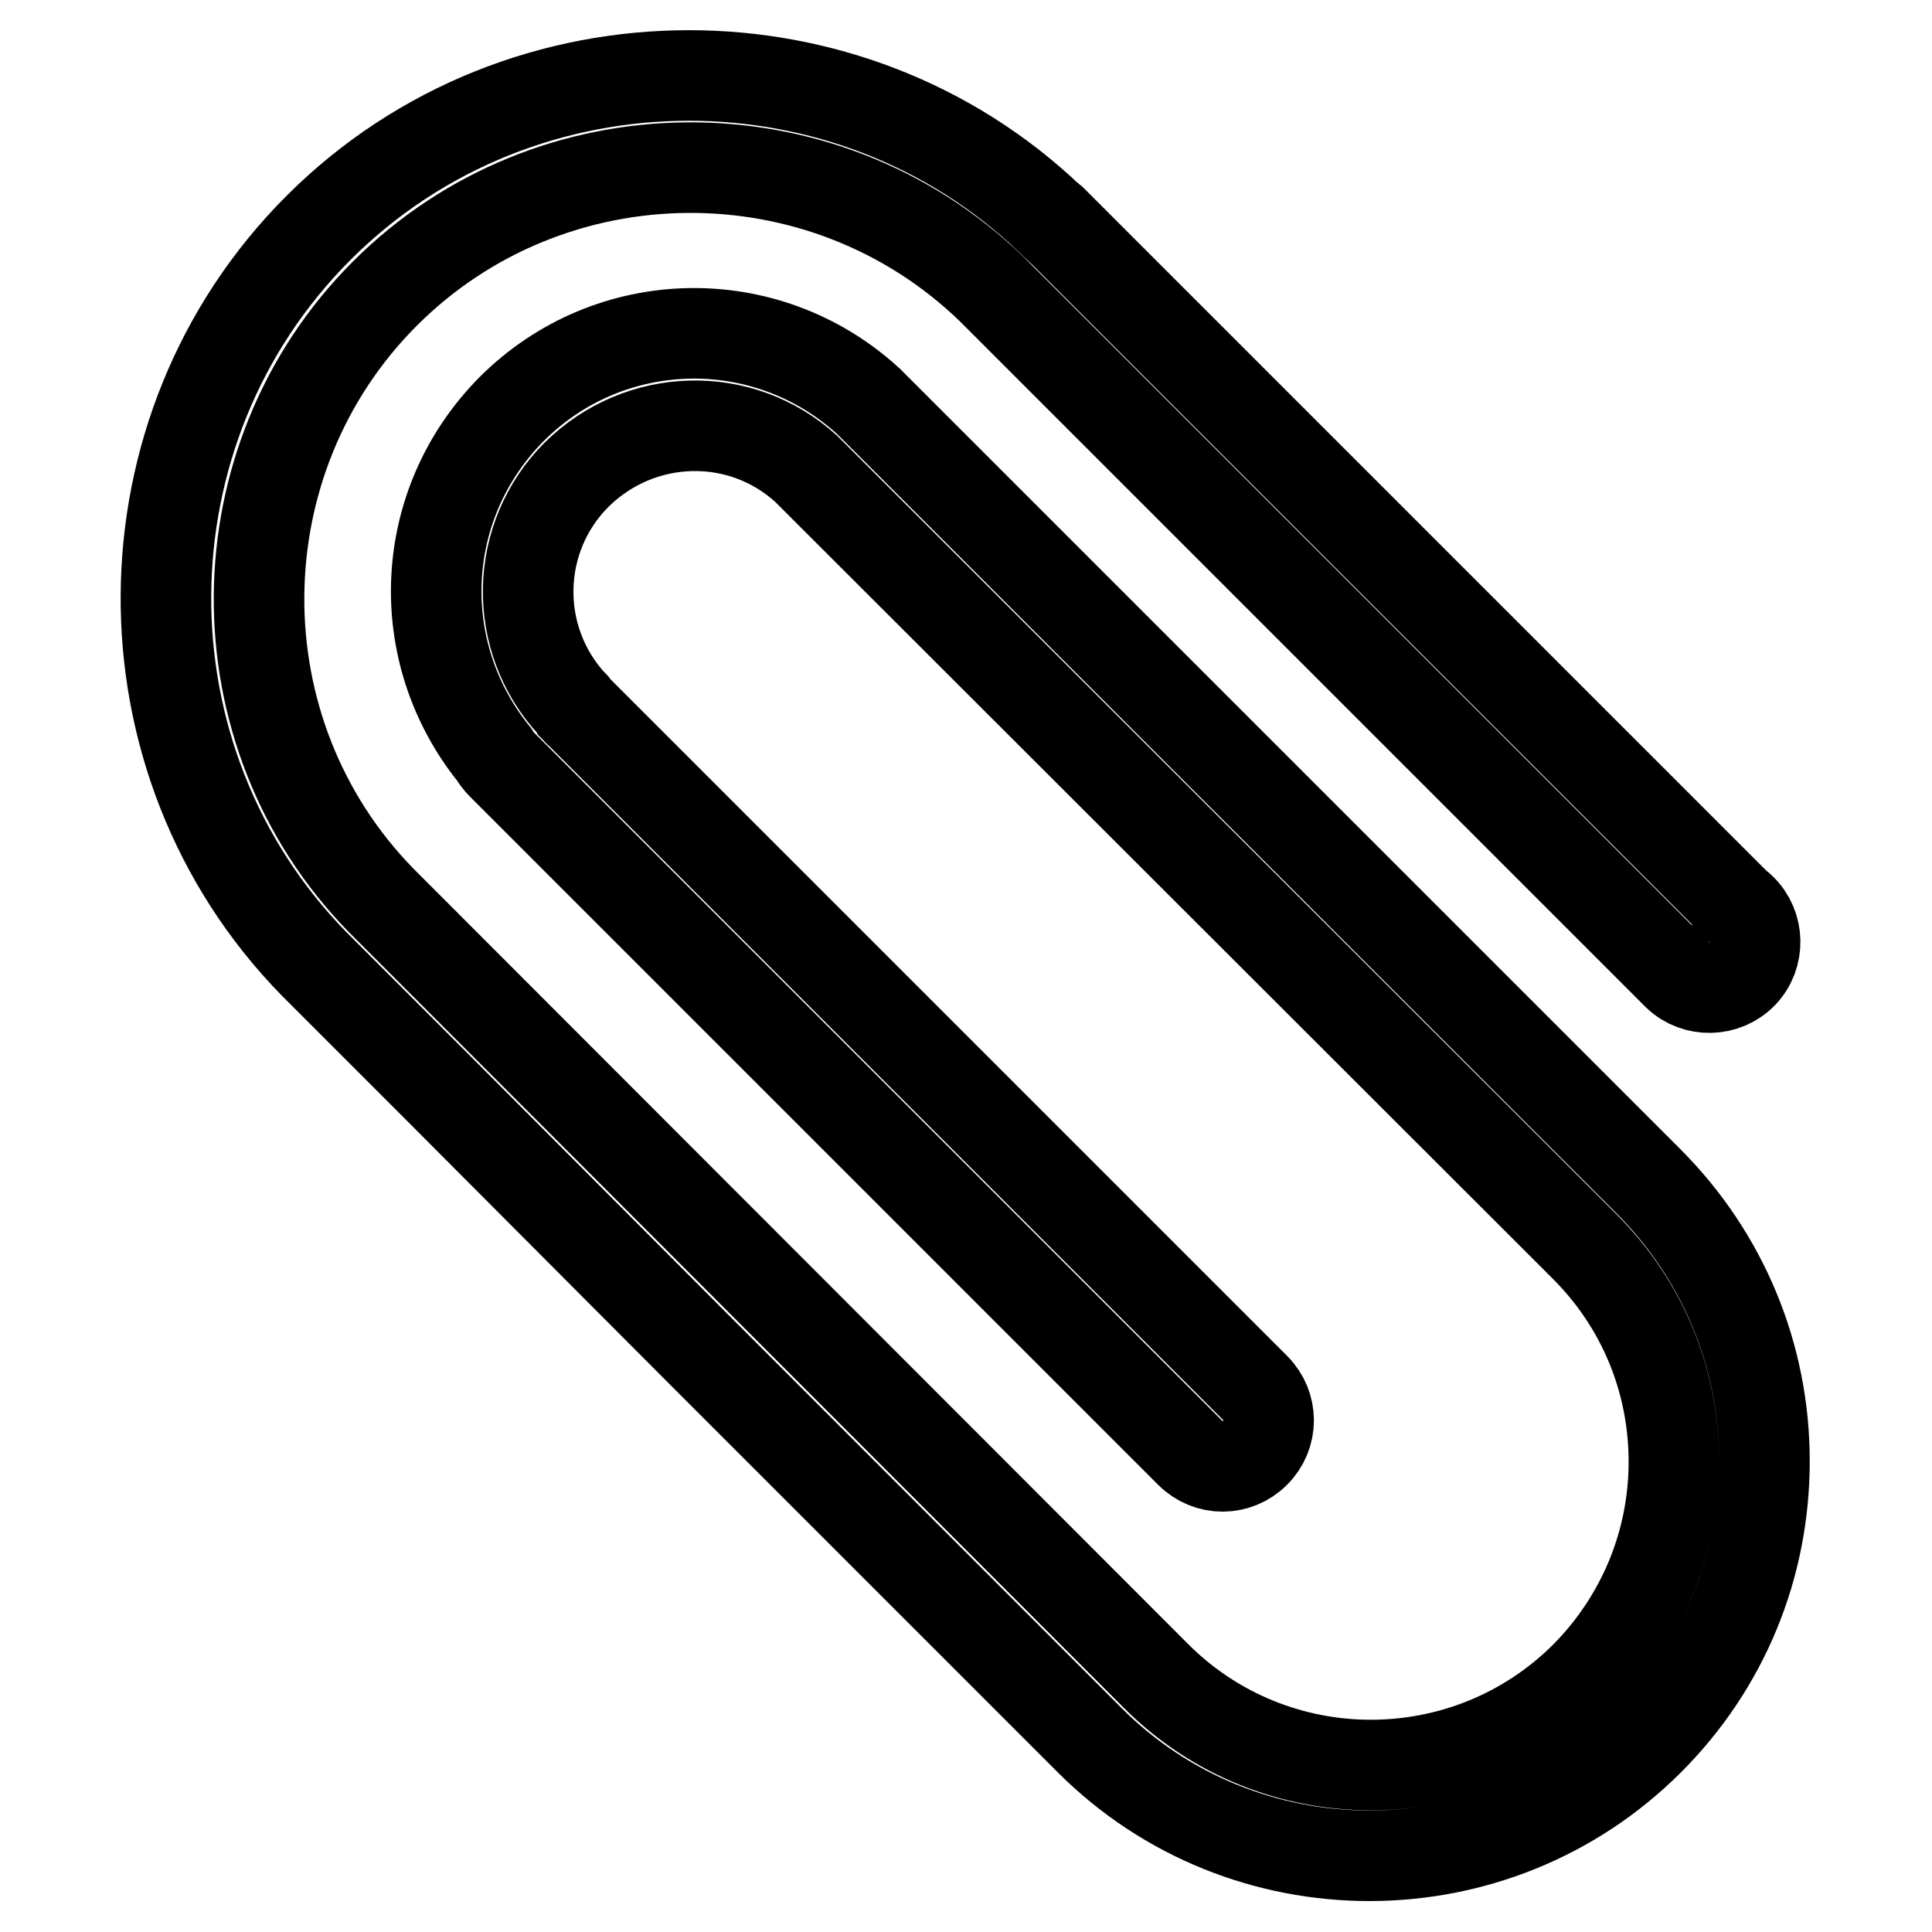 <?xml version="1.0" encoding="utf-8"?>
<!-- Svg Vector Icons : http://www.onlinewebfonts.com/icon -->
<!DOCTYPE svg PUBLIC "-//W3C//DTD SVG 1.1//EN" "http://www.w3.org/Graphics/SVG/1.1/DTD/svg11.dtd">
<svg version="1.1" xmlns="http://www.w3.org/2000/svg" xmlns:xlink="http://www.w3.org/1999/xlink" x="0px" y="0px" viewBox="0 0 256 256" enable-background="new 0 0 256 256" xml:space="preserve">
<g> <path stroke-width="12" fill-opacity="0" stroke="#000000"  d="M222.3,129.2L222.3,129.2c2.4,2.3,6.3,2.2,8.6-0.2c2.3-2.4,2.2-6.3-0.2-8.6c-0.2-0.2-0.3-0.3-0.5-0.4 c0,0,0-0.1-0.1-0.1l-89.7-89.7c0,0,0,0-0.1-0.1l-0.6-0.6c-0.1-0.1-0.2-0.2-0.3-0.3c-0.1-0.1-0.2-0.2-0.3-0.2 c-13.3-12.7-30.6-19-47.8-19c-17.8,0-35.6,6.7-49.1,20.2c-26.7,26.7-27,70.5-0.6,97.5l0,0c0,0,0.1,0.1,0.1,0.1l16,16l35.3,35.4 l51.4,51.4c20.4,20.4,53.7,20.4,74.1,0c9.9-9.9,15.3-23,15.3-37c0-14-5.5-27.2-15.4-37.1L115.3,53.4c-0.1-0.1-0.1-0.1-0.2-0.2 c-13.5-12.4-34.3-12-47.3,1C55.3,66.8,54.5,86.4,65.5,100c0.3,0.5,0.6,0.9,1,1.3l0,0l1,1c0.1,0.1,0.2,0.2,0.2,0.2l0.4,0.4 l89.6,89.6c2.4,2.4,6.2,2.4,8.6,0c2.4-2.4,2.4-6.2,0-8.6L76.7,94.3c0,0-0.1,0-0.1-0.1l-0.3-0.3c0,0-0.1-0.1-0.1-0.1l0,0 c-0.1-0.2-0.2-0.4-0.4-0.5c-8-8.7-7.7-22.1,0.6-30.4c8.4-8.3,21.7-8.7,30.4-0.8l103.2,103.1c7.6,7.6,11.8,17.7,11.8,28.5 c0,10.7-4.2,20.8-11.7,28.4c-15.7,15.7-41.2,15.7-56.9,0c-1-1-101.2-101.3-102.7-102.8c-21.8-22.3-21.5-58.4,0.5-80.4 c22-22,58-22.3,80.4-0.6c0.2,0.2,0.4,0.4,0.6,0.6l0,0l89.6,89.6C221.8,128.7,222.1,129,222.3,129.2L222.3,129.2z"/></g>
</svg>